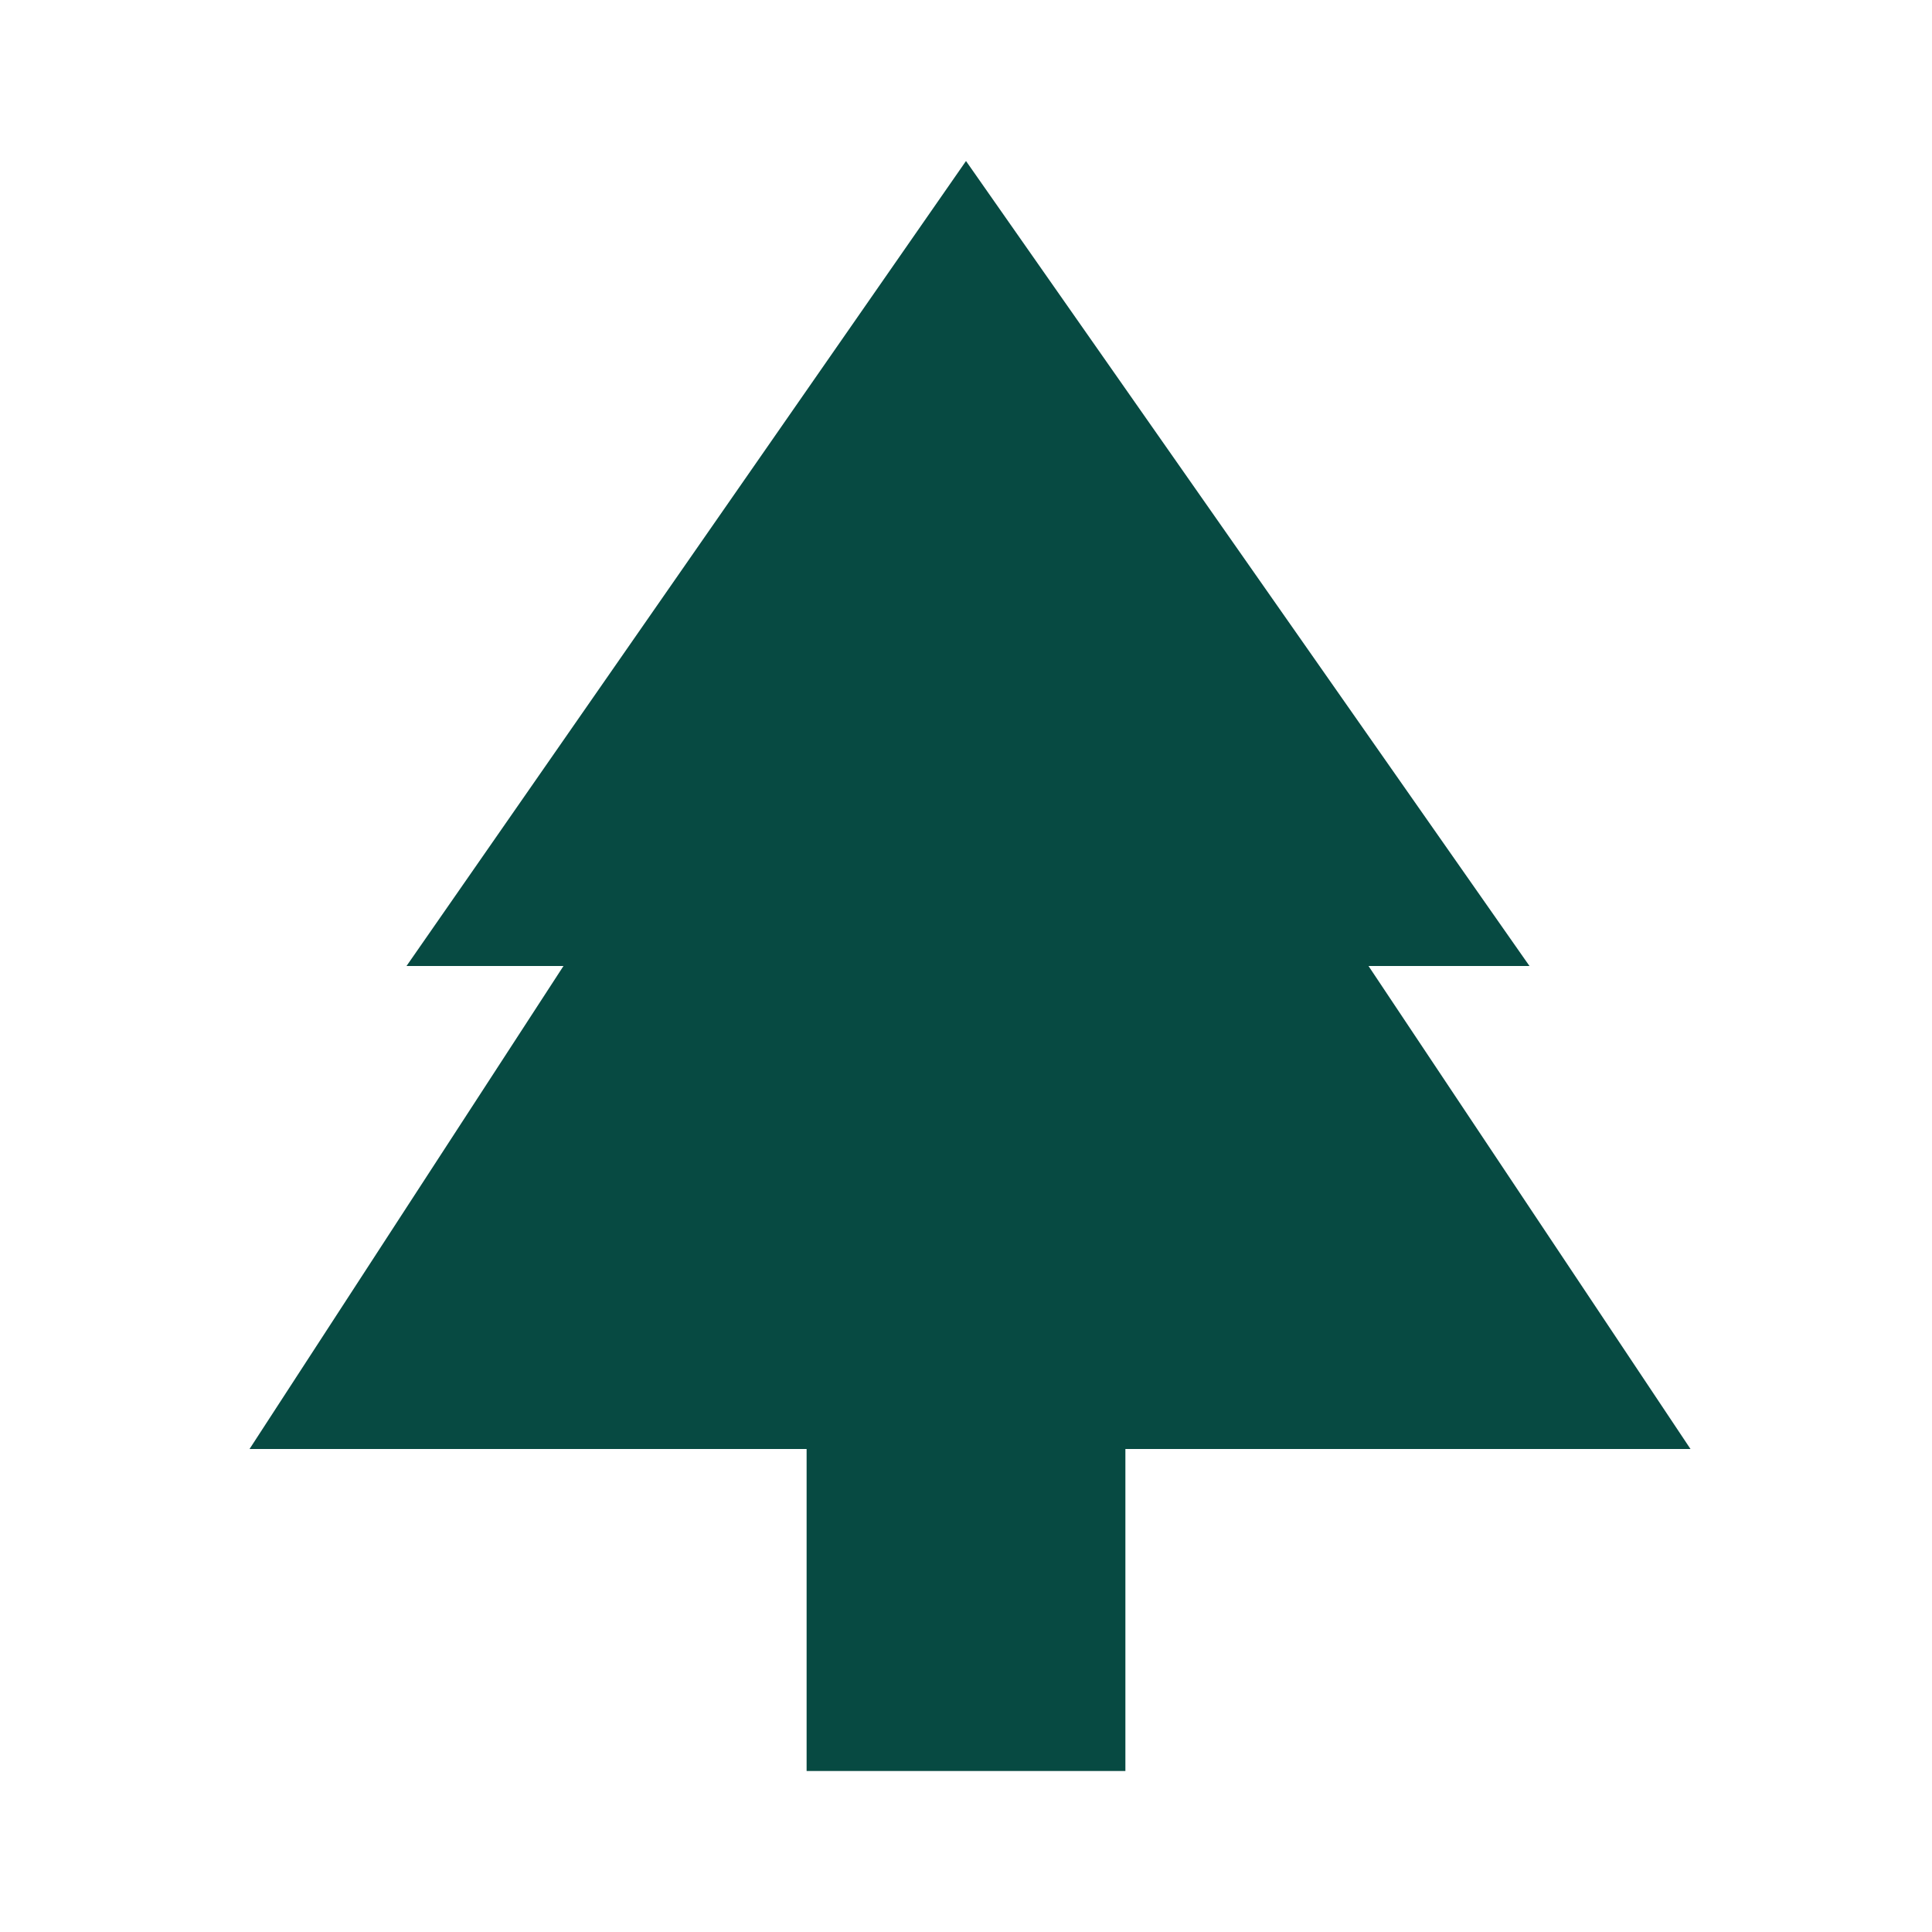 <svg width="44" height="44" viewBox="0 0 44 44" fill="none" xmlns="http://www.w3.org/2000/svg">
<path d="M31.167 22H34.833L22 3.667L9.258 22H12.833L5.683 33H18.37V40.333H25.63V33H38.5L31.167 22Z" fill="#074A42"/>
</svg>

